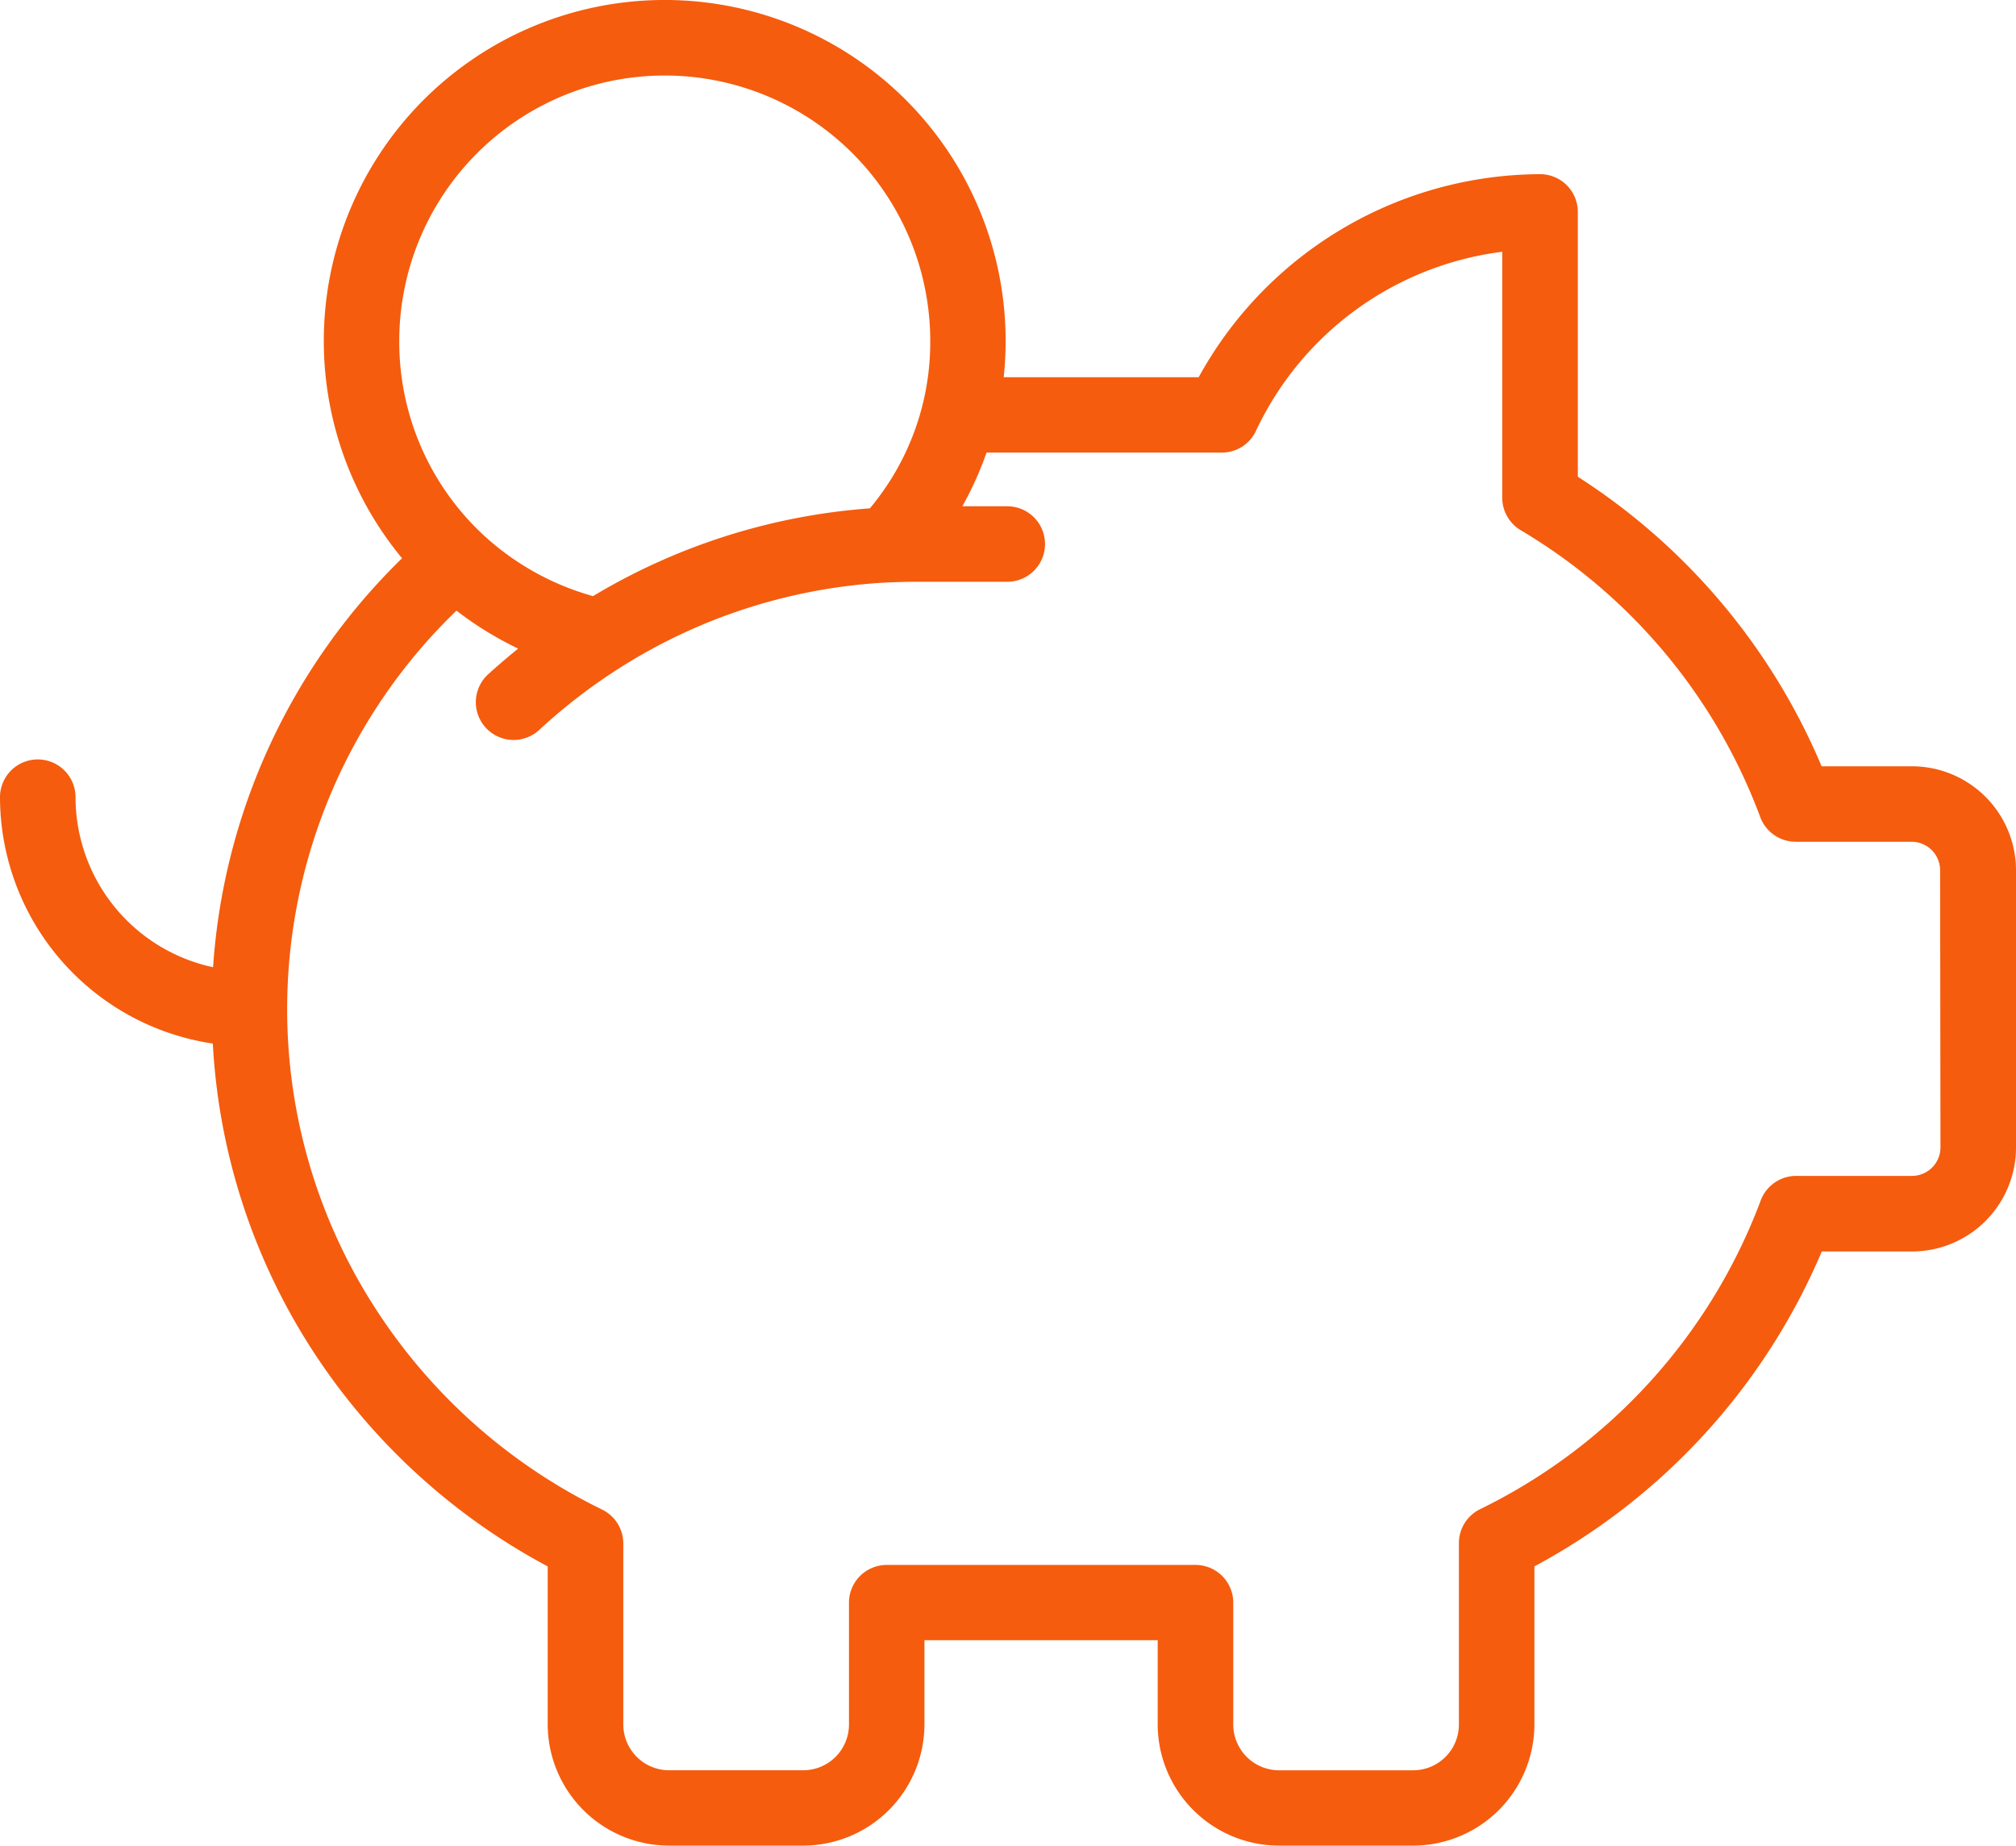 <?xml version="1.0" encoding="UTF-8"?> <svg xmlns="http://www.w3.org/2000/svg" width="62.854" height="57.544" viewBox="0 0 62.854 57.544"><path d="M998.028,5440.657H995.21a19.888,19.888,0,0,0-7.6-9.026v-8.256a1.177,1.177,0,0,0-1.176-1.177h0a12.19,12.19,0,0,0-10.645,6.33H969.71a10.629,10.629,0,1,0-18.758,5.644,19.638,19.638,0,0,0-5.892,12.749,5.426,5.426,0,0,1-4.288-5.3,1.177,1.177,0,0,0-2.355,0h0a7.779,7.779,0,0,0,6.635,7.68,19.524,19.524,0,0,0,3.066,9.5,19.924,19.924,0,0,0,7.375,6.8v4.924a3.789,3.789,0,0,0,3.788,3.78h4.177a3.785,3.785,0,0,0,3.781-3.78v-2.624h7.272v2.624a3.787,3.787,0,0,0,3.787,3.78h4.177a3.785,3.785,0,0,0,3.781-3.78V5465.6a19.984,19.984,0,0,0,8.96-9.817h2.812a3.245,3.245,0,0,0,3.243-3.242V5443.9a3.247,3.247,0,0,0-3.243-3.243ZM950.865,5427.4a8.277,8.277,0,0,1,16.555,0,8.064,8.064,0,0,1-1.883,5.216,19.531,19.531,0,0,0-8.631,2.736,8.33,8.33,0,0,1-3.477-1.961,8.215,8.215,0,0,1-2.564-5.991Zm48.051,25.139a.89.89,0,0,1-.888.888h-3.612a1.179,1.179,0,0,0-1.105.768,17.565,17.565,0,0,1-8.745,9.62,1.177,1.177,0,0,0-.664,1.059v5.658a1.427,1.427,0,0,1-1.426,1.425H978.3a1.43,1.43,0,0,1-1.433-1.425v-3.8a1.177,1.177,0,0,0-1.177-1.177h-9.627a1.177,1.177,0,0,0-1.177,1.176h0v3.8a1.427,1.427,0,0,1-1.426,1.425h-4.177a1.429,1.429,0,0,1-1.433-1.425v-5.644a1.178,1.178,0,0,0-.662-1.059,17.556,17.556,0,0,1-7.086-6.3,17.177,17.177,0,0,1-2.732-9.3v-.024a17.269,17.269,0,0,1,5.278-12.4,10.707,10.707,0,0,0,1.924,1.184c-.32.26-.635.528-.942.807a1.177,1.177,0,0,0,1.6,1.728,17.488,17.488,0,0,1,2.578-1.976h0a17.223,17.223,0,0,1,8.342-2.624h.052c.256-.011.512-.018.769-.018h2.85a1.177,1.177,0,1,0,0-2.354h-1.4a10.7,10.7,0,0,0,.754-1.673h7.333a1.174,1.174,0,0,0,1.067-.678,9.844,9.844,0,0,1,7.679-5.583v7.669a1.178,1.178,0,0,0,.577,1.012,17.5,17.5,0,0,1,7.467,8.944,1.18,1.18,0,0,0,1.1.768h3.619a.89.89,0,0,1,.888.888Z" transform="translate(-938.417 -5416.768)" fill="#f55c0e"></path></svg> 